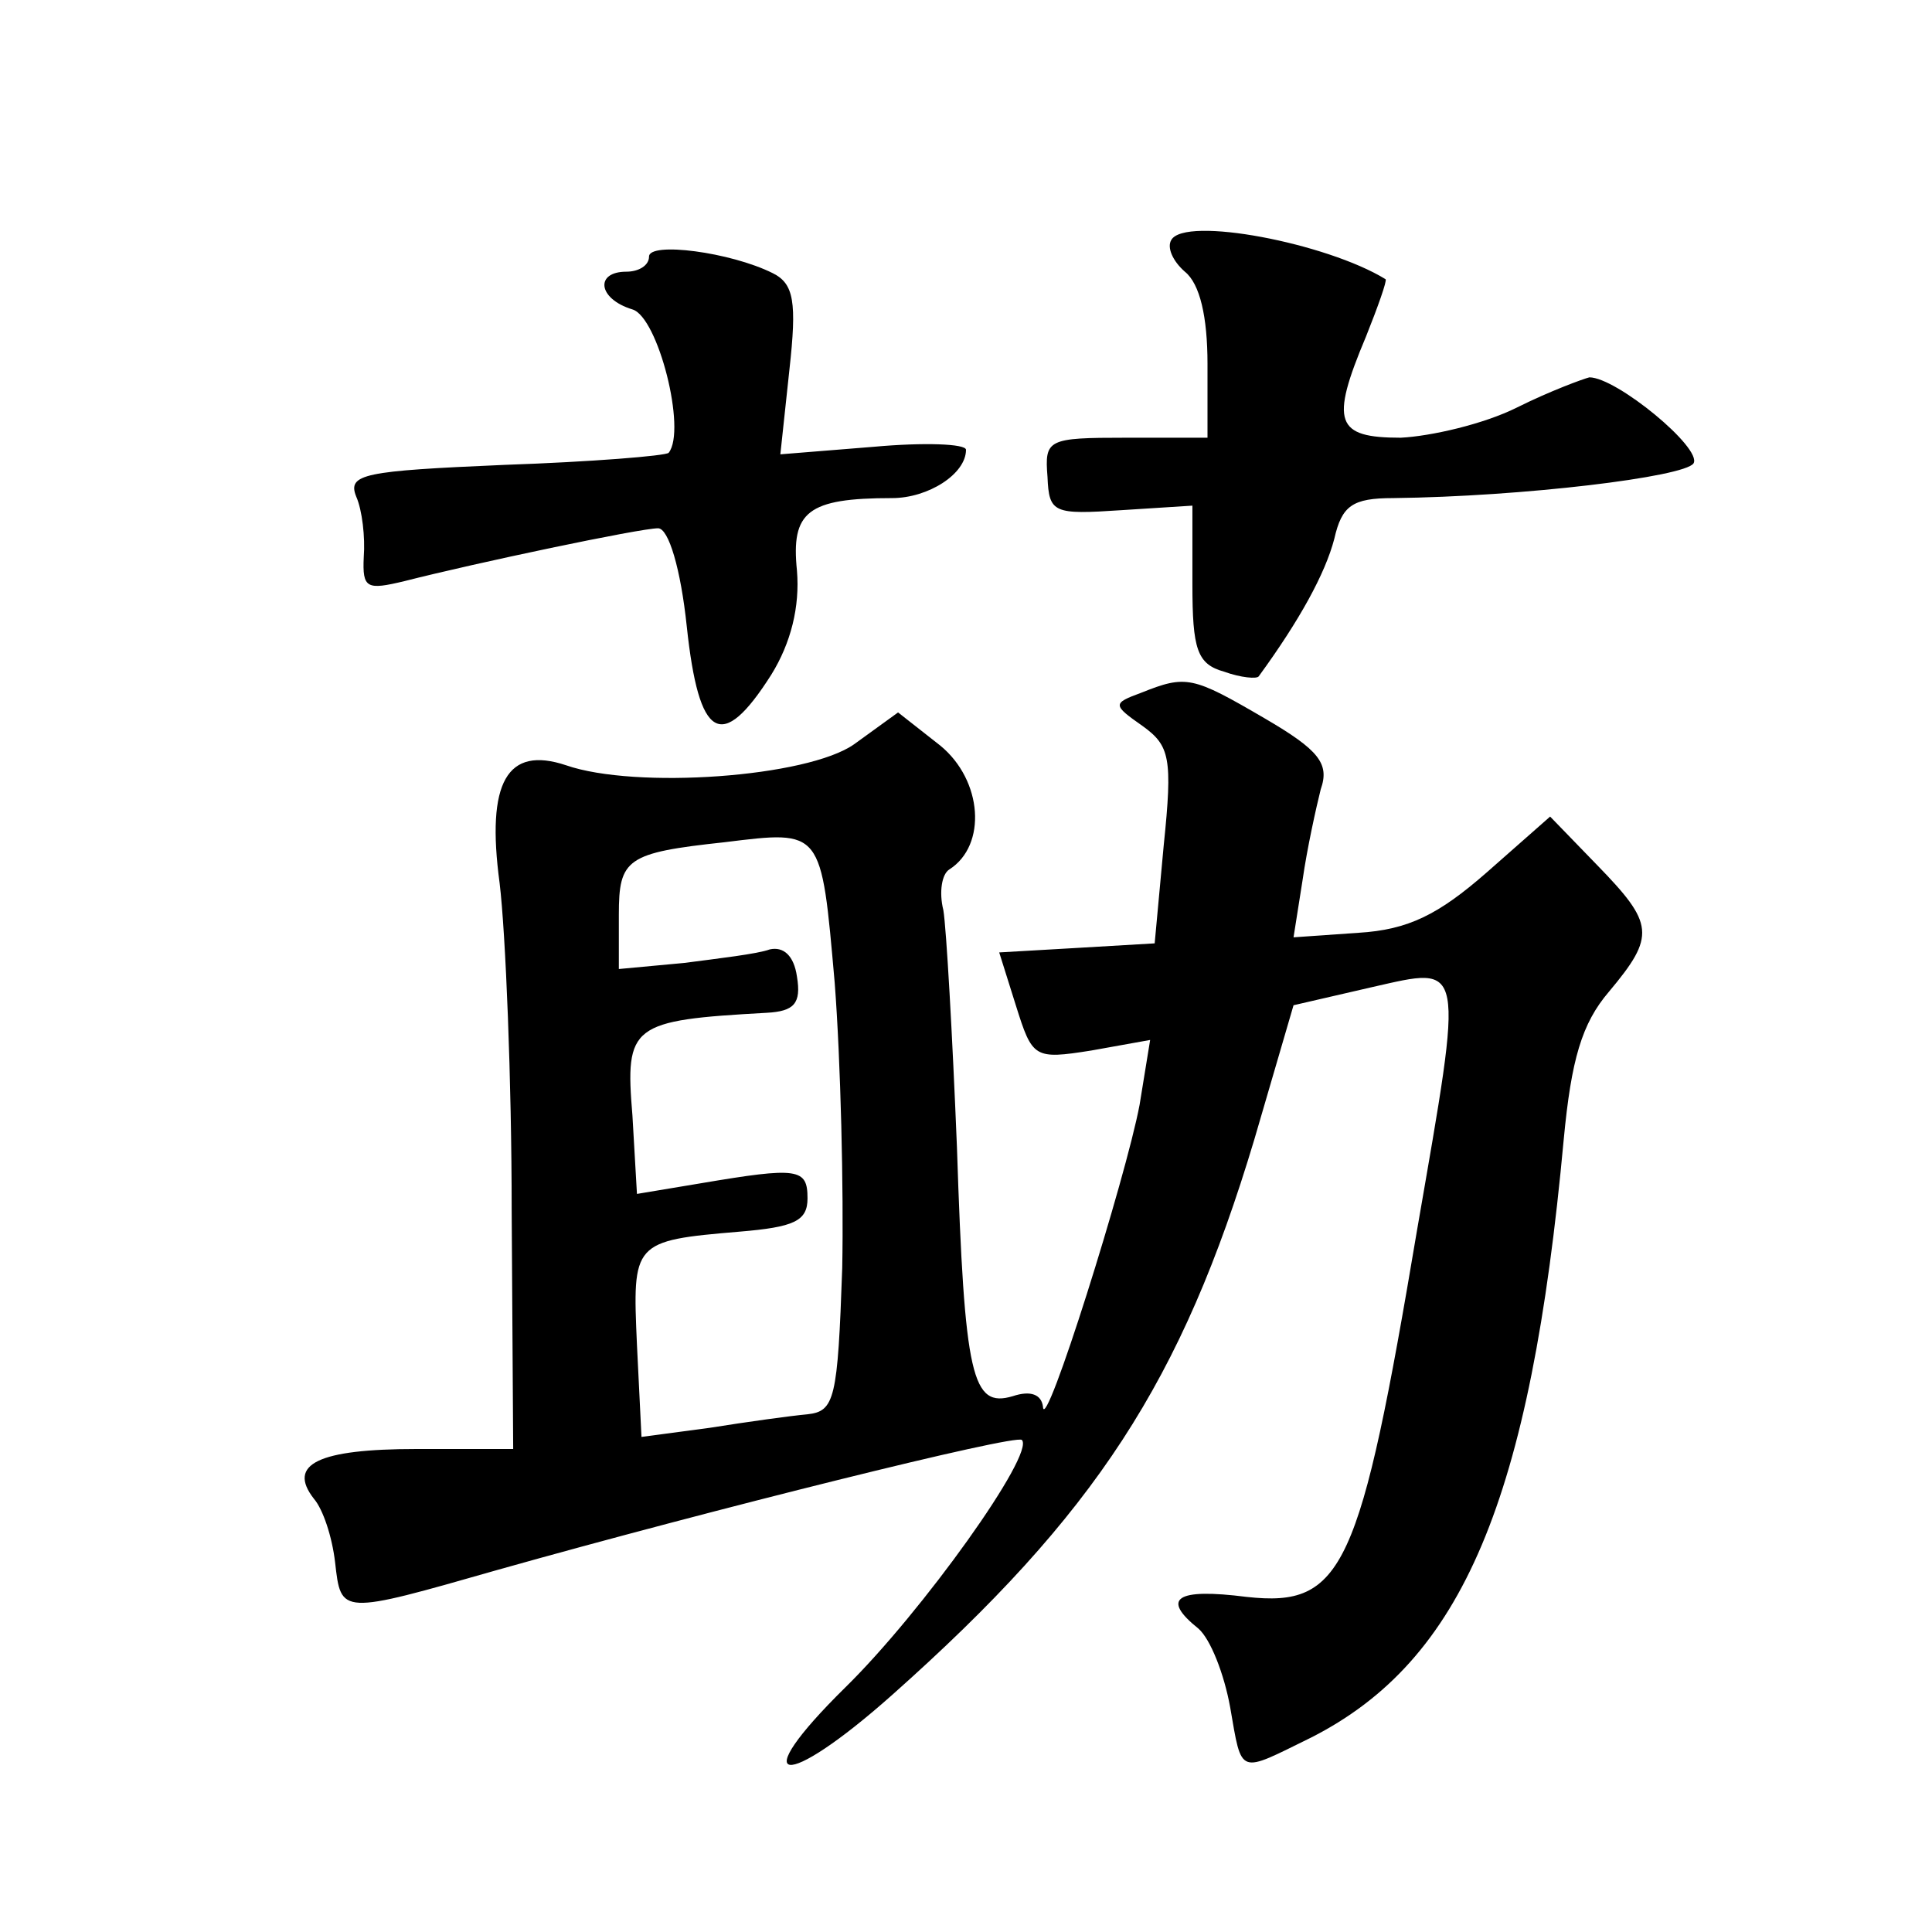 <?xml version="1.0" standalone="no"?>
<!DOCTYPE svg PUBLIC "-//W3C//DTD SVG 20010904//EN"
 "http://www.w3.org/TR/2001/REC-SVG-20010904/DTD/svg10.dtd">
<svg version="1.0" xmlns="http://www.w3.org/2000/svg"
 width="128pt" height="128pt" viewBox="0 0 128 128"
 preserveAspectRatio="xMidYMid meet">
<g transform="translate(0,128) scale(0.1,-0.1)"
fill="#0" stroke="none">
<path d="M776 1121 c-3 -5 1 -14 9 -21 10 -8 15 -30 15 -61 l0 -49 -54 0 c-52 0
-54 -1 -52 -26 1 -24 4 -25 49 -22 l47 3 0 -52 c0 -43 3 -53 21 -58 11 -4 22 -5
23 -3 27 37 44 68 50 91 5 22 12 27 39 27 86 1 193 14 199 23 6 10 -51 57 -69 57
-4 -1 -26 -9 -48 -20 -22 -11 -57 -19 -77 -20 -43 0 -47 10 -23 67 8 20 14 37 13
38 -39 24 -133 42 -142 26z M430 1110 c0 -6 -7 -10 -15 -10 -21 0 -19 -18 4 -25
17 -5 36 -80 24 -95 -2 -2 -51 -6 -109 -8 -93 -4 -104 -6 -98 -21 4 -9 6 -27 5
-40 -1 -21 2 -22 27 -16 47 12 156 35 168 35 7 0 15 -27 19 -65 8 -75 23 -84 56
-32 13 21 19 45 17 69 -4 39 7 48 63 48 24 0 49 16 49 32 0 4 -28 5 -61 2 l-62
-5 6 56 c5 45 3 57 -11 64 -28 14 -82 21 -82 11z M756 821 c-19 -7 -19 -8 1 -22
18 -13 20 -21 14 -79 l-6 -65 -51 -3 -52 -3 11 -35 c11 -35 12 -36 50 -30 l39 7
-7 -43 c-9 -48 -63 -220 -64 -200 -1 8 -8 11 -20 7 -27 -8 -32 12 -37 165 -3 74
-7 145 -9 157 -3 12 -1 24 4 27 25 16 22 59 -6 82 l-28 22 -29 -21 c-31 -22 -145
-30 -191 -14 -39 13 -53 -11 -44 -78 4 -33 8 -131 8 -217 l1 -158 -64 0 c-65 0
-86 -10 -68 -33 6 -7 12 -25 14 -42 4 -35 3 -35 108 -5 142 40 343 90 347 86 9
-9 -66 -114 -117 -164 -67 -66 -41 -69 31 -5 135 120 192 208 240 368 l26 89 52
12 c62 14 61 19 30 -160 -38 -226 -49 -251 -113 -244 -47 6 -57 -1 -32 -21 8 -7
17 -30 21 -52 8 -46 5 -44 54 -20 100 51 145 157 167 396 5 53 12 77 30 98 31 37
30 45 -8 84 l-31 32 -42 -37 c-32 -28 -52 -38 -85 -40 l-43 -3 6 38 c3 21 9 48
12 60 6 17 -1 26 -37 47 -48 28 -52 29 -82 17z m-203 -192 c4 -52 6 -137 5 -189
-3 -87 -5 -95 -23 -97 -11 -1 -40 -5 -65 -9 l-45 -6 -3 61 c-3 68 -3 69 68 75 36
3 45 7 45 22 0 20 -6 21 -71 10 l-42 -7 -3 52 c-5 60 -1 63 89 68 18 1 23 6 20
24 -2 14 -9 20 -18 18 -8 -3 -34 -6 -57 -9 l-43 -4 0 36 c0 37 5 41 70 48 65 8
64 9 73 -93z"/>
</g>
</svg>
